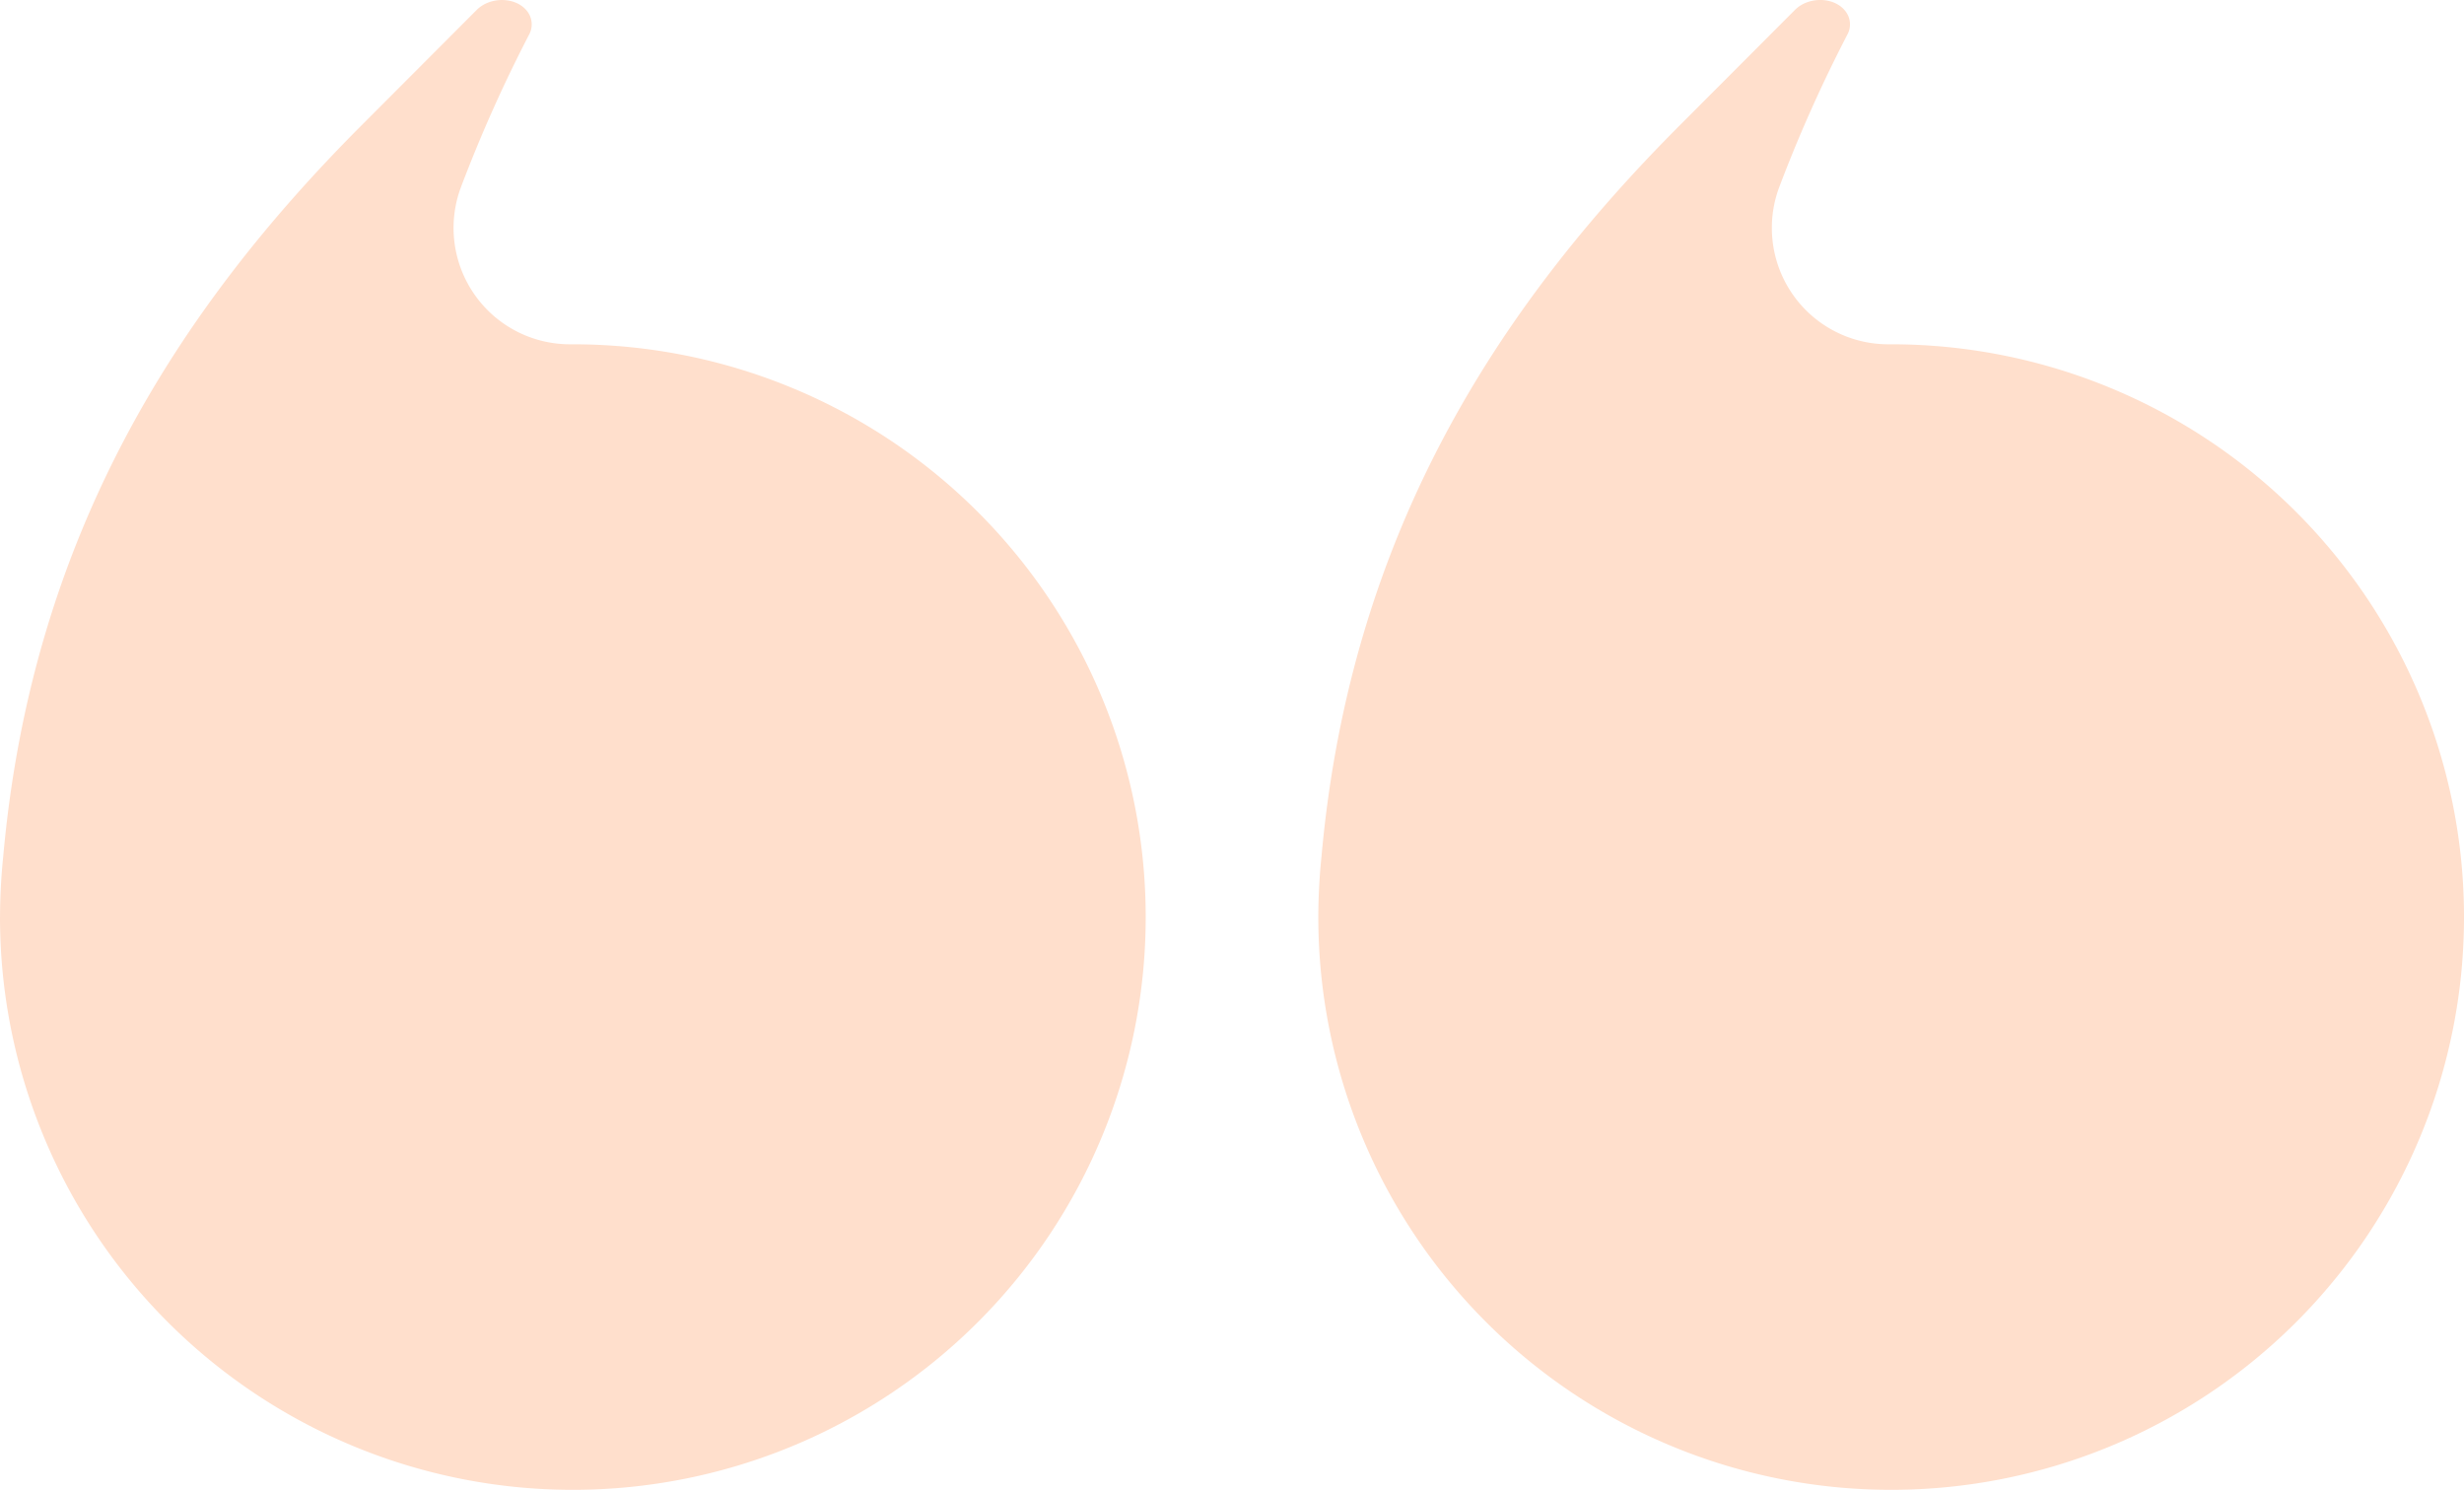 <svg xmlns="http://www.w3.org/2000/svg" xmlns:xlink="http://www.w3.org/1999/xlink" width="409.181" height="247.442" viewBox="0 0 409.181 247.442"><defs><clipPath id="a"><rect width="409.181" height="247.441" fill="#ffdfcc"></rect></clipPath></defs><g transform="translate(409.181 247.442) rotate(180)"><g transform="translate(0 0)" clip-path="url(#a)"><path d="M95.13,0h0a95.13,95.13,0,0,0,0,190.261h.292A19.327,19.327,0,0,1,113.7,216.4,237.653,237.653,0,0,1,102.4,241.7a3.538,3.538,0,0,0,.292,3.849c1.826,2.429,6.123,2.548,8.428.233l19.185-19.231c30.088-30.161,54.647-67.8,59.427-121.415.146-1.388.26-2.79.342-4.191v-.018q.178-2.876.183-5.794A95.133,95.133,0,0,0,95.13,0" transform="translate(0 -0.002)" fill="#ffdfcc"></path><path d="M238.21,95.13a95.13,95.13,0,1,0-95.13,95.13h.292A19.327,19.327,0,0,1,161.648,216.4a237.656,237.656,0,0,1-11.3,25.294,3.547,3.547,0,0,0,.292,3.853c1.826,2.424,6.123,2.543,8.428.228l19.185-19.231c30.088-30.161,54.647-67.8,59.427-121.42.146-1.383.256-2.78.342-4.187l0-.018h0q.178-2.876.183-5.794" transform="translate(170.971 -0.002)" fill="#ffdfcc"></path></g></g></svg>